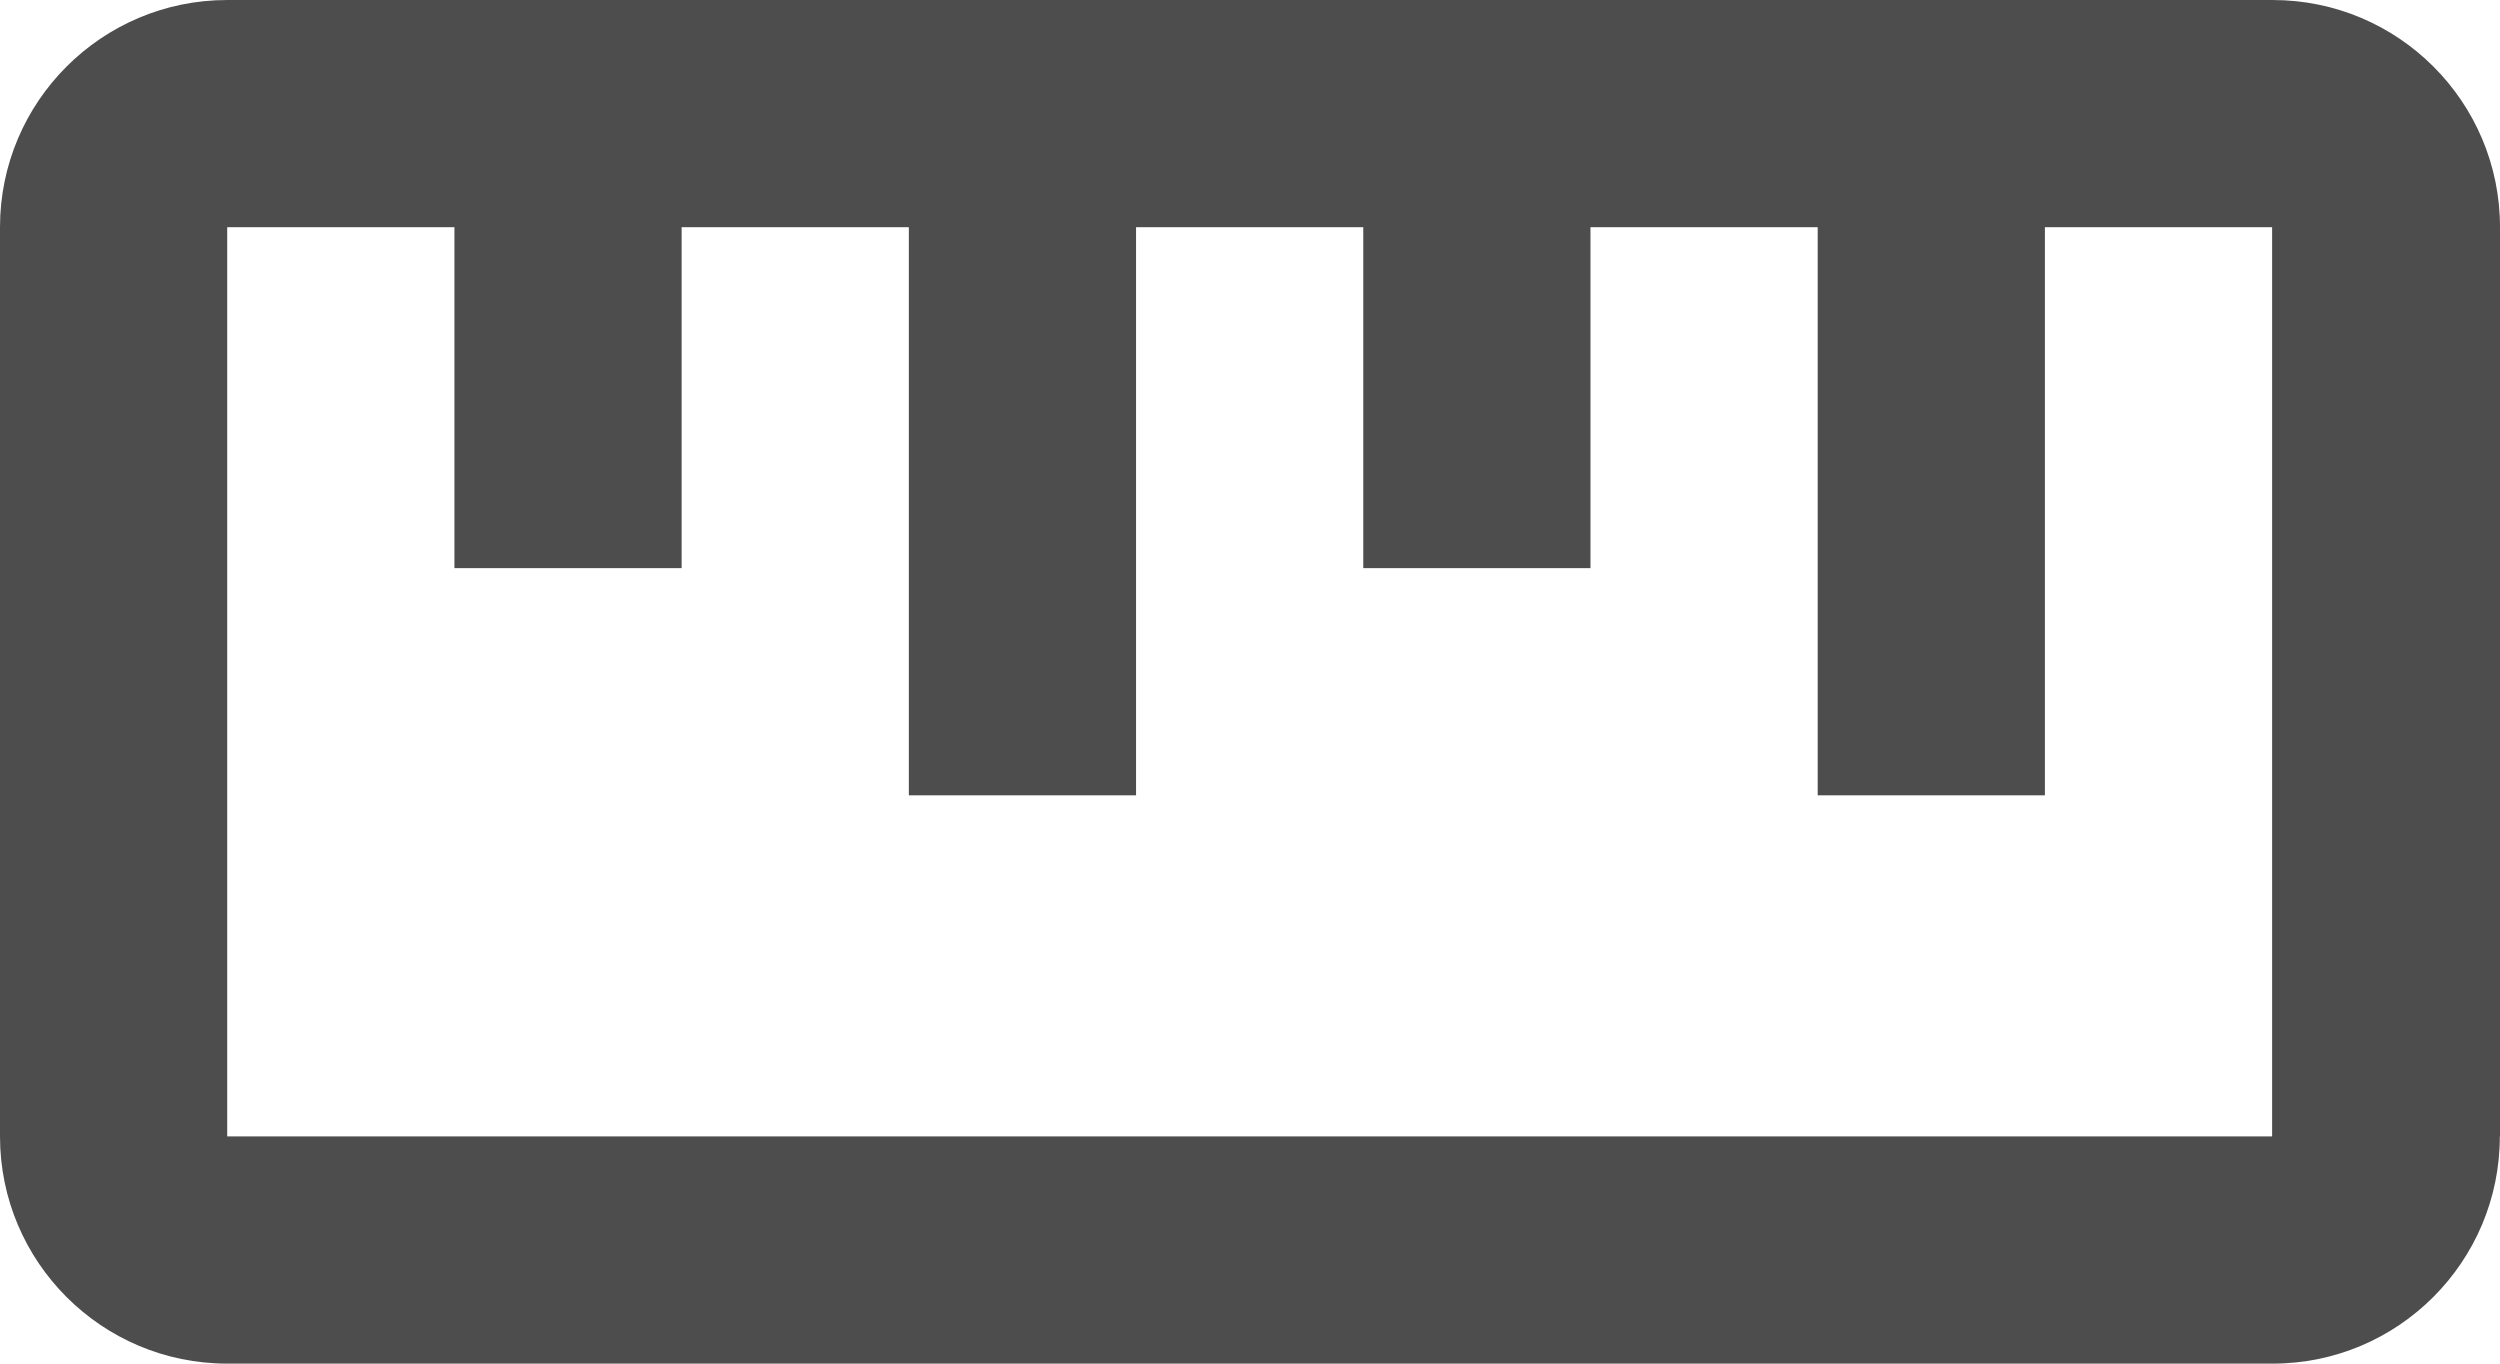 <?xml version="1.0" encoding="UTF-8" standalone="no"?>
<svg
   width="91.667"
   height="50"
   viewBox="0 0 14.667 8"
   fill="none"
   version="1.1"
   id="svg1"
   sodipodi:docname="area.svg"
   xmlns:inkscape="http://www.inkscape.org/namespaces/inkscape"
   xmlns:sodipodi="http://sodipodi.sourceforge.net/DTD/sodipodi-0.dtd"
   xmlns="http://www.w3.org/2000/svg"
   xmlns:svg="http://www.w3.org/2000/svg">
  <defs
     id="defs1" />
  <sodipodi:namedview
     id="namedview1"
     pagecolor="#ffffff"
     bordercolor="#666666"
     borderopacity="1.0"
     inkscape:showpageshadow="2"
     inkscape:pageopacity="0.0"
     inkscape:pagecheckerboard="0"
     inkscape:deskcolor="#d1d1d1" />
  <path
     fill-rule="evenodd"
     clip-rule="evenodd"
     d="M 14.667,6.667 V 1.333 C 14.667,0.597 14.07,0 13.333,0 H 1.333 C 0.597,0 -1.171875e-8,0.597 -1.171875e-8,1.333 V 6.667 C -1.171875e-8,7.403 0.597,8 1.333,8 h 12 c 0.736,0 1.333,-0.597 1.333,-1.333 z M 1.333,1.333 h 1.333 v 2 h 1.333 v -2 h 1.333 v 3.333 h 1.333 V 1.333 h 1.333 v 2 h 1.333 v -2 h 1.333 v 3.333 h 1.333 V 1.333 h 1.333 V 6.667 H 1.333 Z"
     fill="#B0BEC5"
     id="path1"
     style="fill:#4d4d4d" />
</svg>
